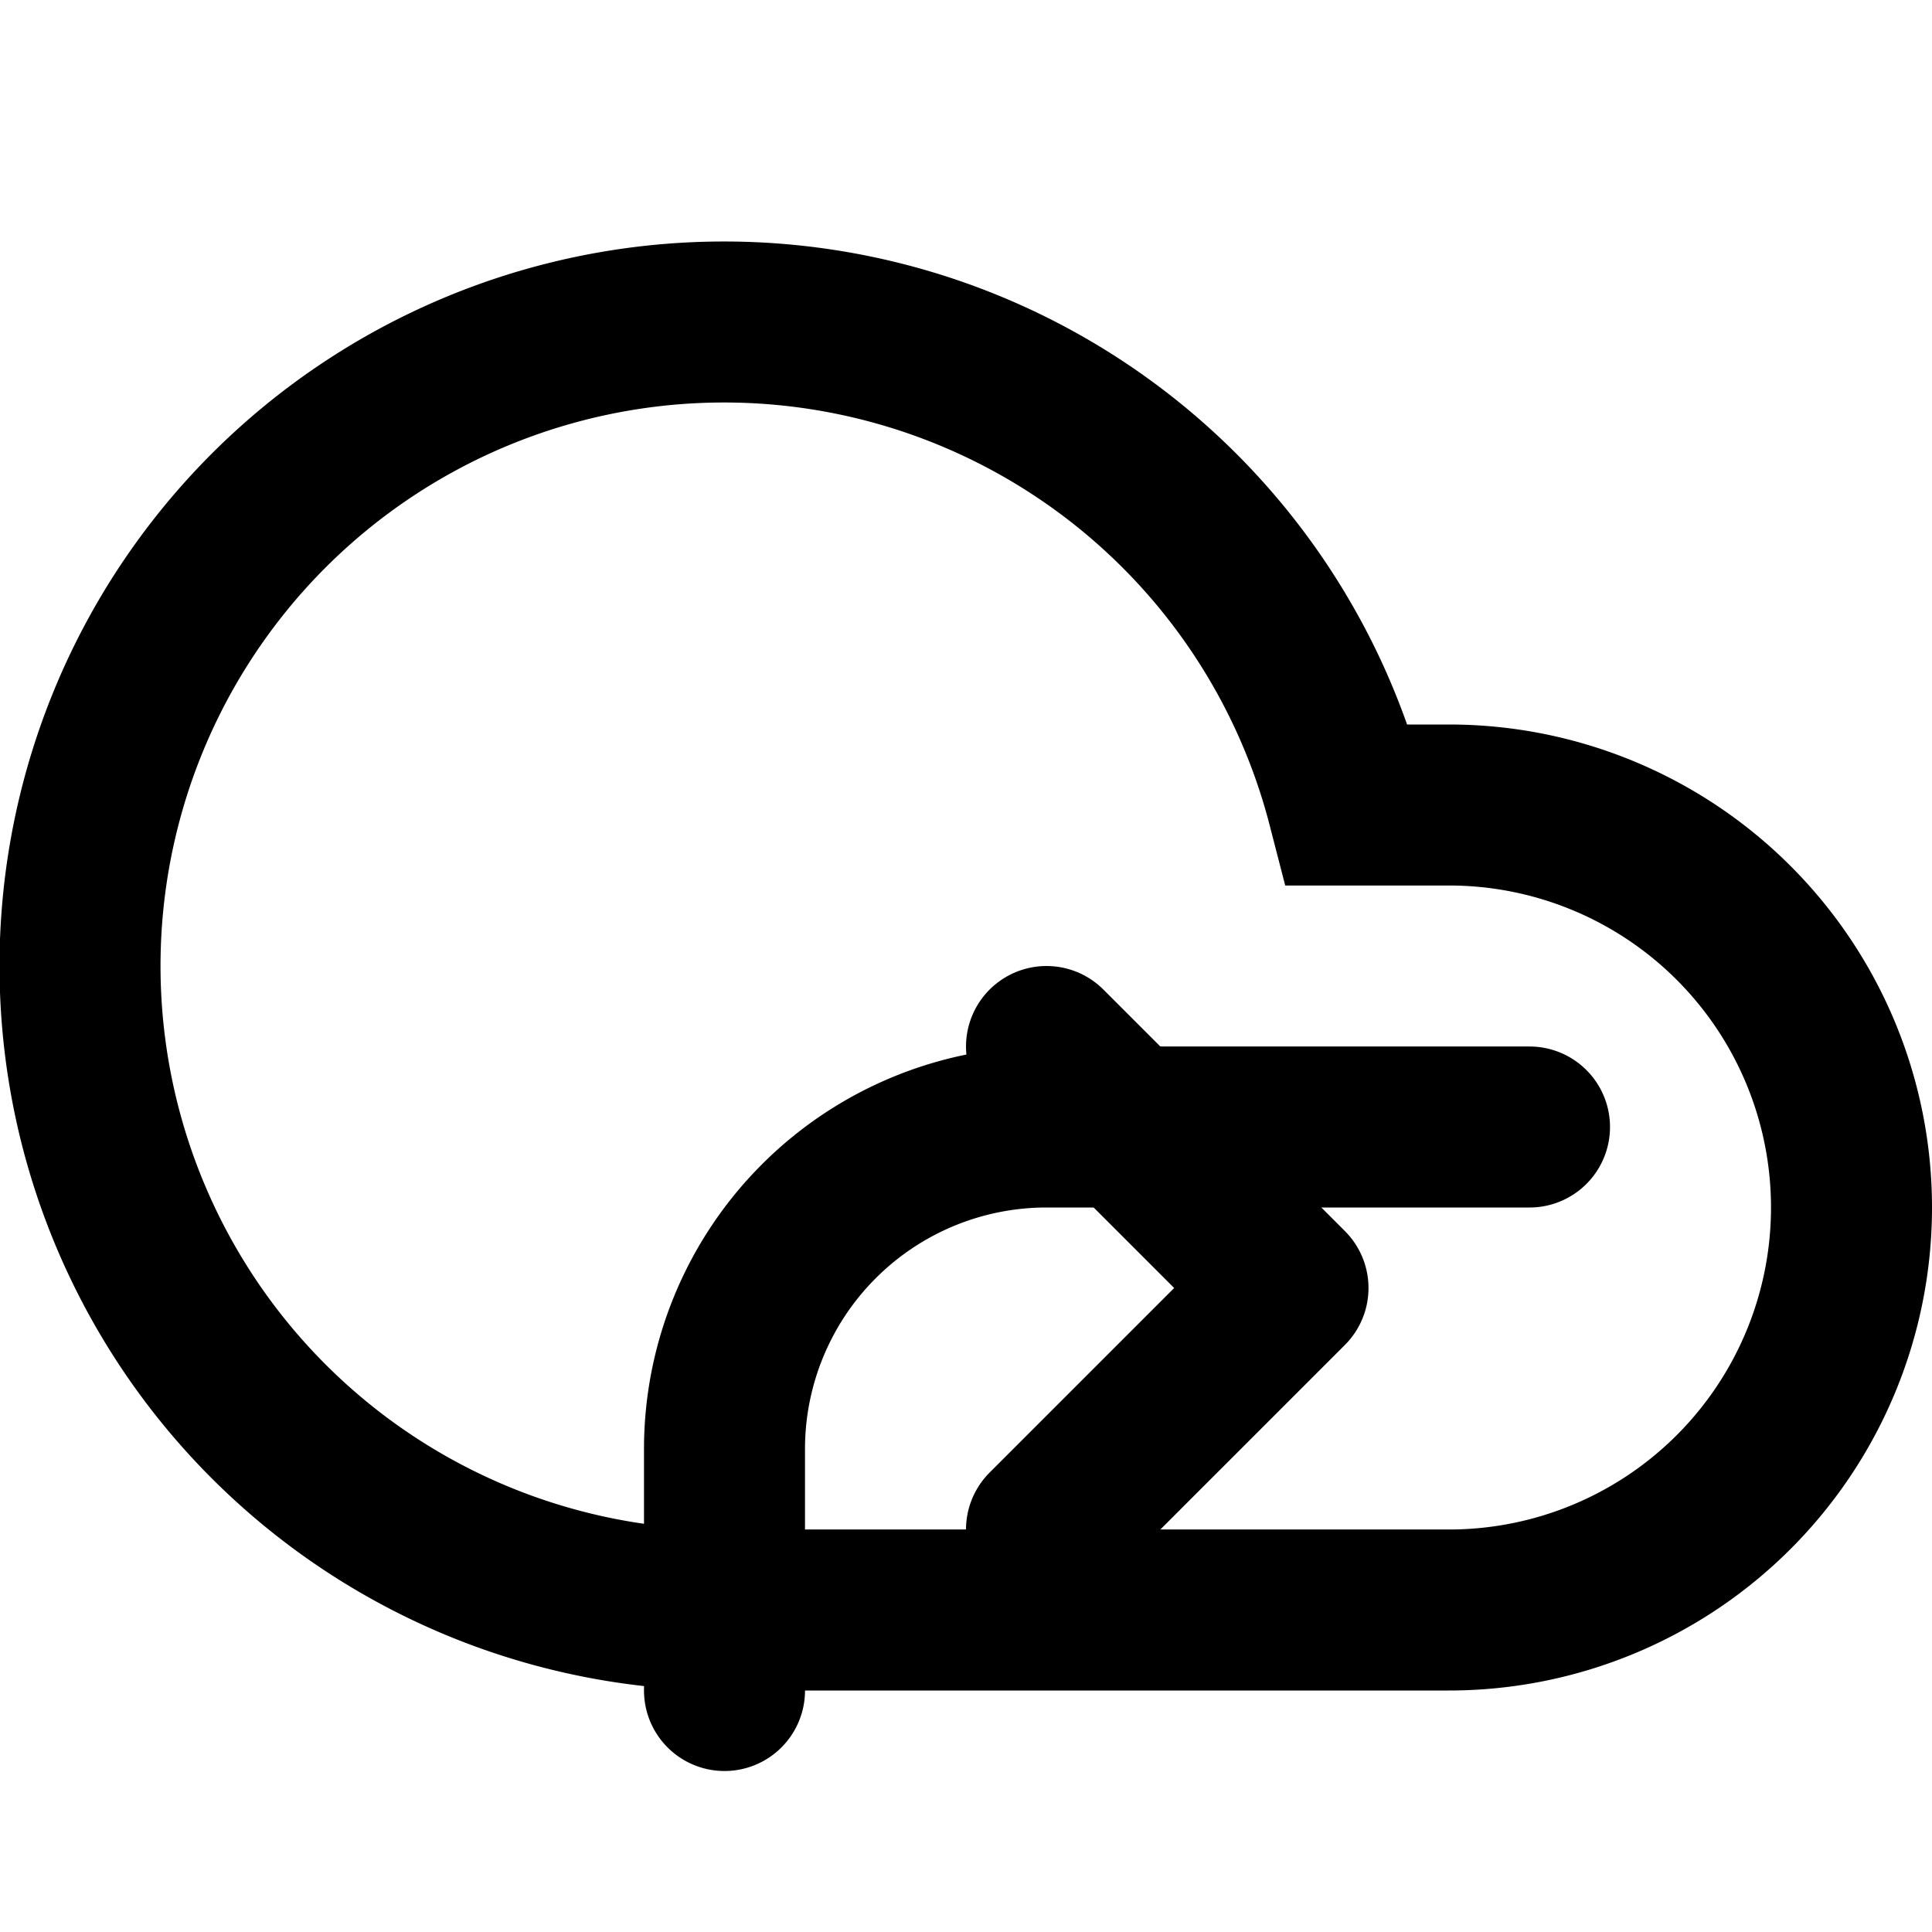 <svg width="24" height="24" viewBox="0 0 24 24" fill="none" xmlns="http://www.w3.org/2000/svg">
  <path d="M18 10h-1.26A8 8 0 1 0 9 20h9a5 5 0 0 0 0-10z" stroke="currentColor" stroke-width="2" fill="none"/>
  <path d="M13 13l3 3-3 3" stroke="currentColor" stroke-width="2" stroke-linecap="round" stroke-linejoin="round"/>
  <path d="M9 21v-3a4 4 0 0 1 4-4h6" stroke="currentColor" stroke-width="2" stroke-linecap="round" stroke-linejoin="round"/>
</svg> 